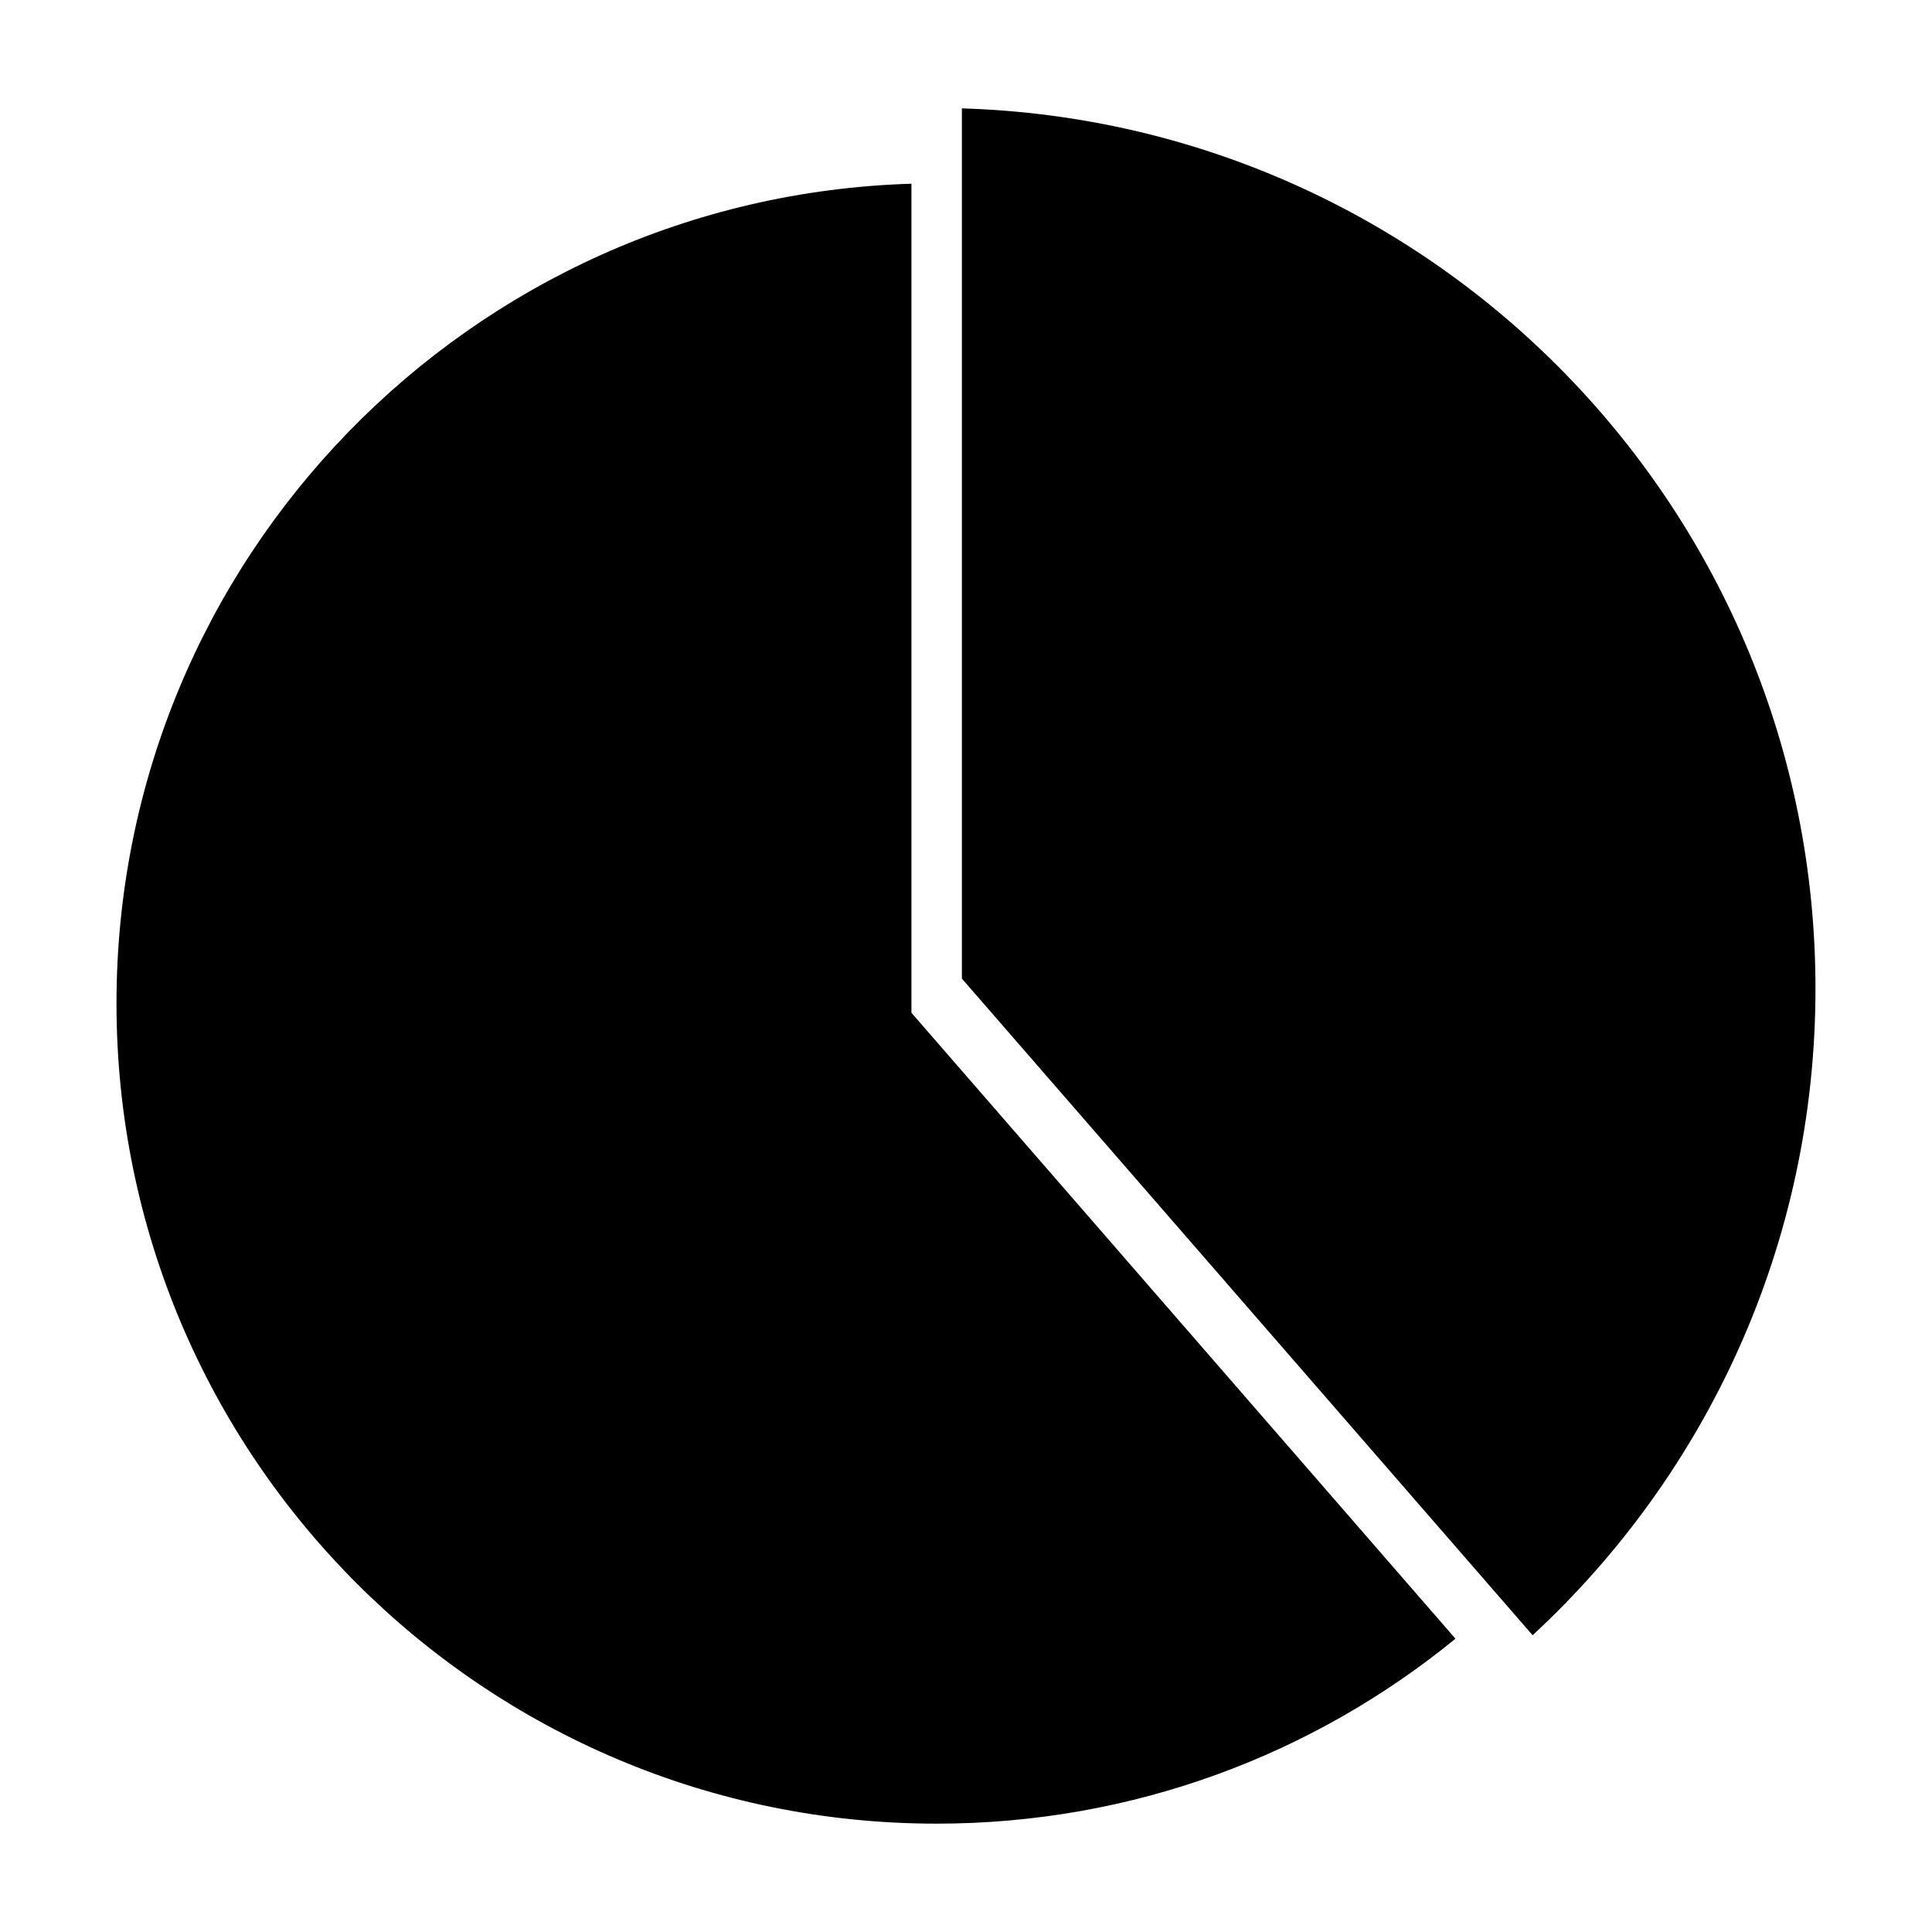 <?xml version="1.0" encoding="UTF-8"?>
<!-- Uploaded to: ICON Repo, www.iconrepo.com, Generator: ICON Repo Mixer Tools -->
<svg fill="#000000" width="800px" height="800px" version="1.1" viewBox="144 144 512 512" xmlns="http://www.w3.org/2000/svg">
 <path d="m529.71 578.27c-37.457 30.633-85.324 49.016-137.49 49.016-120.04 0-217.35-97.316-217.35-217.36 0-117.8 93.715-213.7 210.67-217.24v219.71zm-130.8-405.55c125.58 3.797 226.21 106.78 226.21 233.27 0 67.742-28.867 128.72-74.961 171.36l-151.25-174.01z" fill-rule="evenodd"/>
</svg>